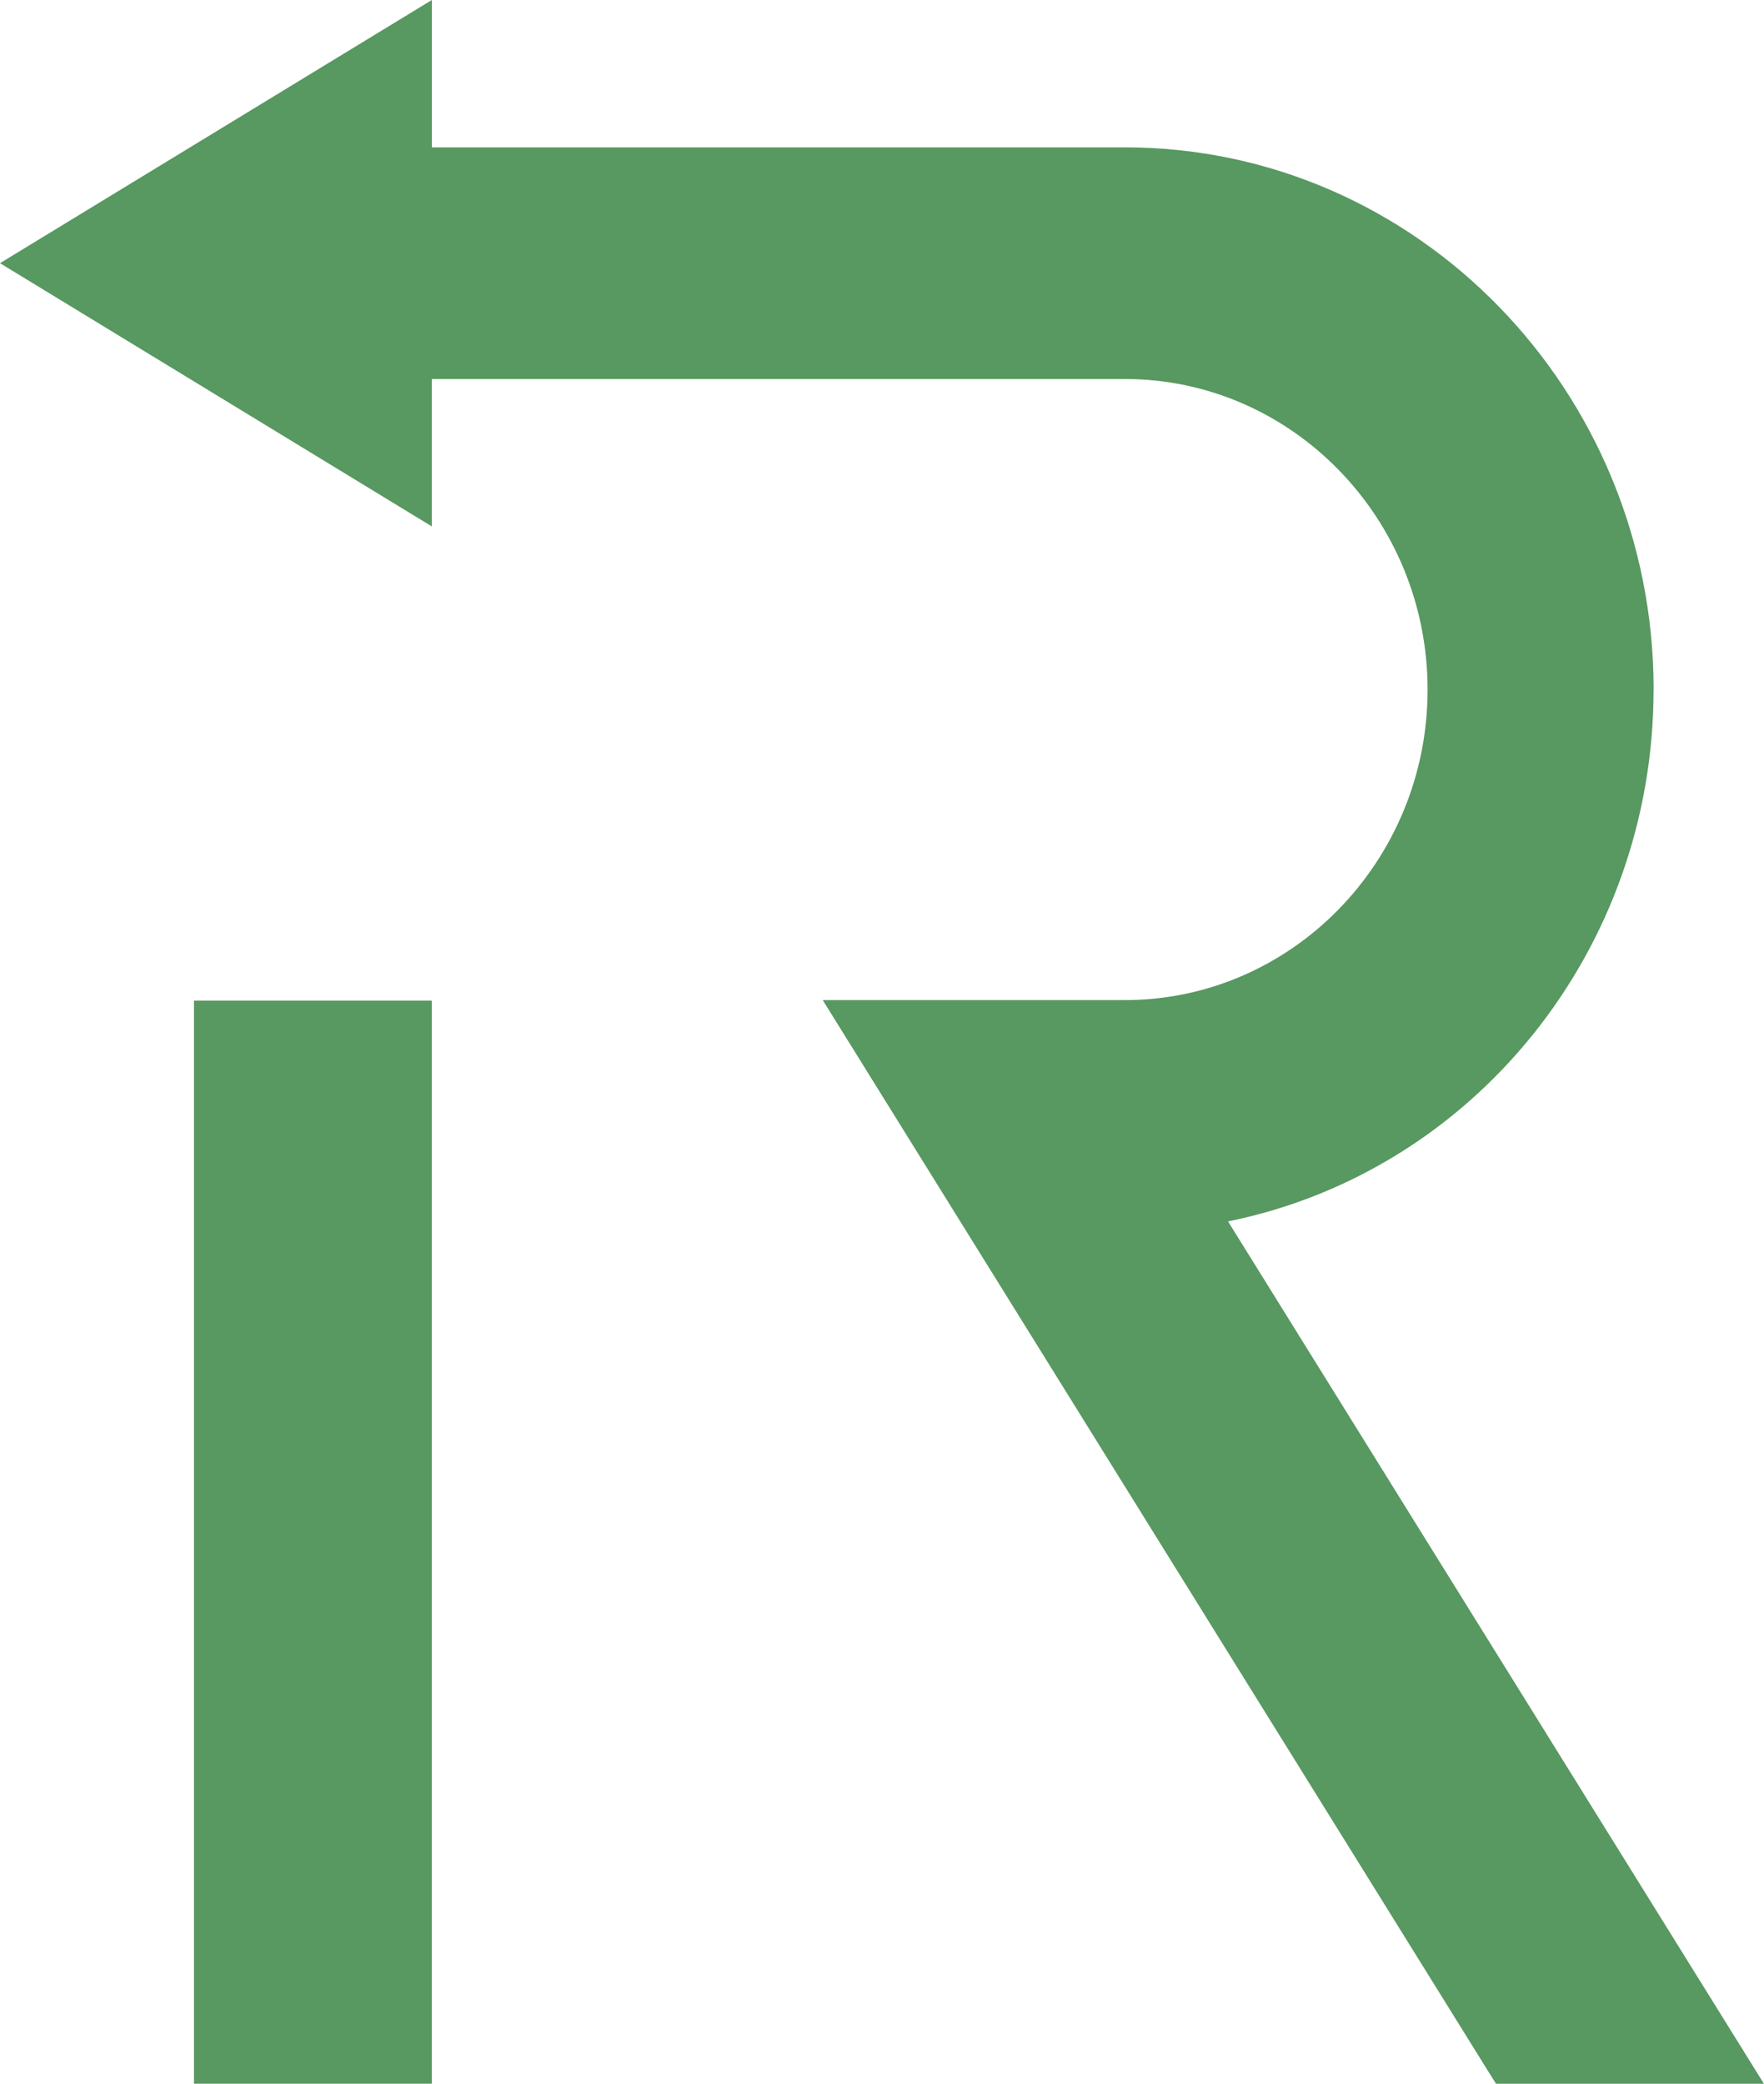<?xml version="1.0" encoding="UTF-8"?>
<svg id="Layer_2" data-name="Layer 2" xmlns="http://www.w3.org/2000/svg" viewBox="0 0 265.8 313.92">
  <defs>
    <style>
      .cls-1 {
        fill: #589861;
        stroke-width: 0px;
      }
    </style>
  </defs>
  <g id="Layer_1-2" data-name="Layer 1">
    <g>
      <path class="cls-1" d="m249.17,103.89c0-45.04-35.73-81.69-79.67-81.69h-104.43V0L0,39.65l65.06,39.65v-22.2h104.43c25.16,0,45.62,20.99,45.62,46.8s-20.46,46.77-45.62,46.77h-45.52l100.23,161.31,1.22,1.95h40.37l-80.75-129.92c36.98-7.48,64.12-40.84,64.12-80.11Z"/>
      <rect class="cls-1" x="29.23" y="150.75" width="35.83" height="163.18"/>
    </g>
  </g>
</svg>